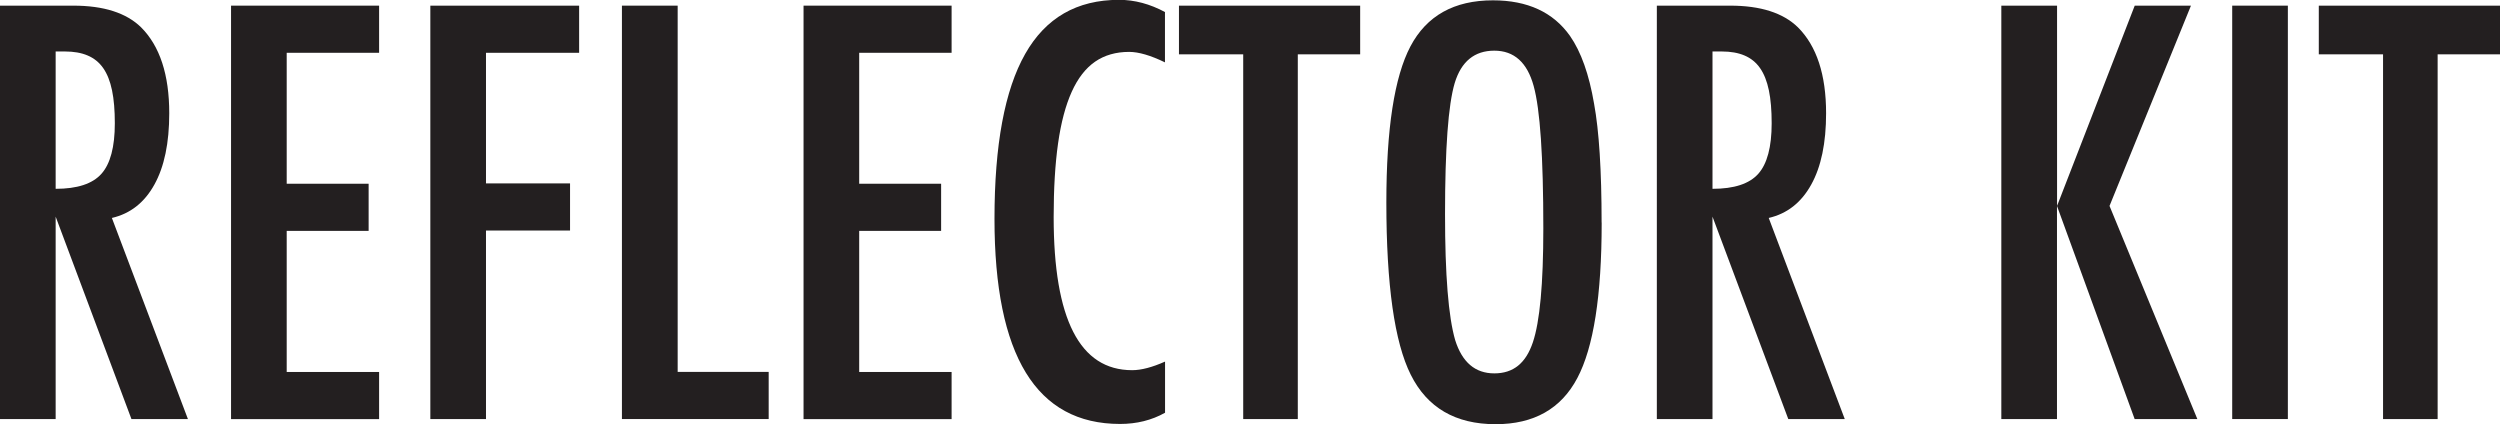 <svg viewBox="0 0 305.46 51.82" height="51.82" width="305.46" xmlns="http://www.w3.org/2000/svg" id="a"><path fill="#231f20" d="m0,.69h8.96c3.71,0,6.47.88,8.28,2.65,2.29,2.29,3.44,5.79,3.44,10.5,0,3.62-.6,6.53-1.82,8.72-1.21,2.19-2.94,3.55-5.19,4.07l9.29,24.57h-6.9L6.8,26.47v24.73H0V.69Zm6.8,22.38c2.64,0,4.5-.61,5.59-1.83,1.09-1.22,1.64-3.28,1.64-6.18,0-1.57-.11-2.91-.34-4.02-.23-1.11-.59-2.02-1.08-2.72-.49-.7-1.12-1.21-1.9-1.54-.77-.33-1.7-.49-2.76-.49h-1.15v16.78Z"></path><path fill="#231f20" d="m28.23.69h18.09v5.76h-11.29v16h10.01v5.76h-10.01v17.24h11.29v5.76h-18.09V.69Z"></path><path fill="#231f20" d="m52.57.69h18.19v5.76h-11.38v15.96h10.27v5.76h-10.27v23.03h-6.8V.69Z"></path><path fill="#231f20" d="m76,.69h6.8v44.75h11.12v5.76h-17.93V.69Z"></path><path fill="#231f20" d="m98.18.69h18.09v5.76h-11.29v16h10.01v5.76h-10.01v17.24h11.29v5.76h-18.09V.69Z"></path><path fill="#231f20" d="m142.34,1.5v6.12c-1.75-.85-3.21-1.28-4.38-1.28-1.61,0-3,.4-4.15,1.19-1.16.8-2.11,2.02-2.86,3.68-.75,1.66-1.31,3.76-1.67,6.3-.36,2.54-.54,5.54-.54,9.01,0,12.48,3.19,18.71,9.59,18.71,1.11,0,2.45-.35,4.02-1.05v6.25c-1.64.92-3.47,1.37-5.5,1.37-10.23,0-15.34-8.35-15.34-25.06,0-9.03,1.25-15.75,3.75-20.15,2.5-4.41,6.32-6.61,11.47-6.61,1.9,0,3.77.5,5.63,1.5Z"></path><path fill="#231f20" d="m144.04.69h22.15v5.95h-7.62v44.56h-6.67V6.64h-7.85V.69Z"></path><path fill="#231f20" d="m195.7,27.19c0,8.92-.99,15.26-2.98,19.01-1.98,3.75-5.31,5.63-9.98,5.63-4.91,0-8.36-2.02-10.37-6.05-1.98-3.95-2.98-10.96-2.98-21.04,0-8.99.98-15.34,2.94-19.07,1.98-3.75,5.34-5.63,10.08-5.63,4.23,0,7.37,1.45,9.42,4.35,1.35,1.94,2.33,4.7,2.94,8.28.61,3.32.92,8.16.92,14.53Zm-7.13.72c0-8.75-.39-14.55-1.18-17.4-.79-2.88-2.39-4.32-4.81-4.32s-4.04,1.32-4.84,3.96c-.79,2.66-1.18,8-1.18,16.03,0,7.39.41,12.52,1.24,15.38.85,2.7,2.44,4.06,4.78,4.06s3.86-1.26,4.71-3.79c.85-2.51,1.28-7.14,1.28-13.9Z"></path><path fill="#231f20" d="m202.44.69h8.96c3.71,0,6.47.88,8.28,2.65,2.29,2.29,3.44,5.79,3.44,10.5,0,3.62-.6,6.53-1.82,8.72-1.21,2.19-2.94,3.55-5.19,4.07l9.29,24.57h-6.9l-9.26-24.73v24.73h-6.8V.69Zm6.8,22.38c2.64,0,4.5-.61,5.59-1.83,1.09-1.22,1.64-3.28,1.64-6.18,0-1.57-.11-2.91-.34-4.02-.23-1.11-.59-2.02-1.08-2.72-.49-.7-1.12-1.21-1.9-1.54-.77-.33-1.7-.49-2.76-.49h-1.15v16.78Z"></path><path fill="#231f20" d="m244.54.69h6.8v24.47l9.49-24.47h6.87l-9.95,24.47,10.73,26.04h-7.66l-9.49-26.04v26.04h-6.8V.69Z"></path><path fill="#231f20" d="m272.74.69h6.8v50.51h-6.8V.69Z"></path><path fill="#231f20" d="m283.31.69h22.15v5.95h-7.62v44.56h-6.67V6.64h-7.85V.69Z"></path></svg>